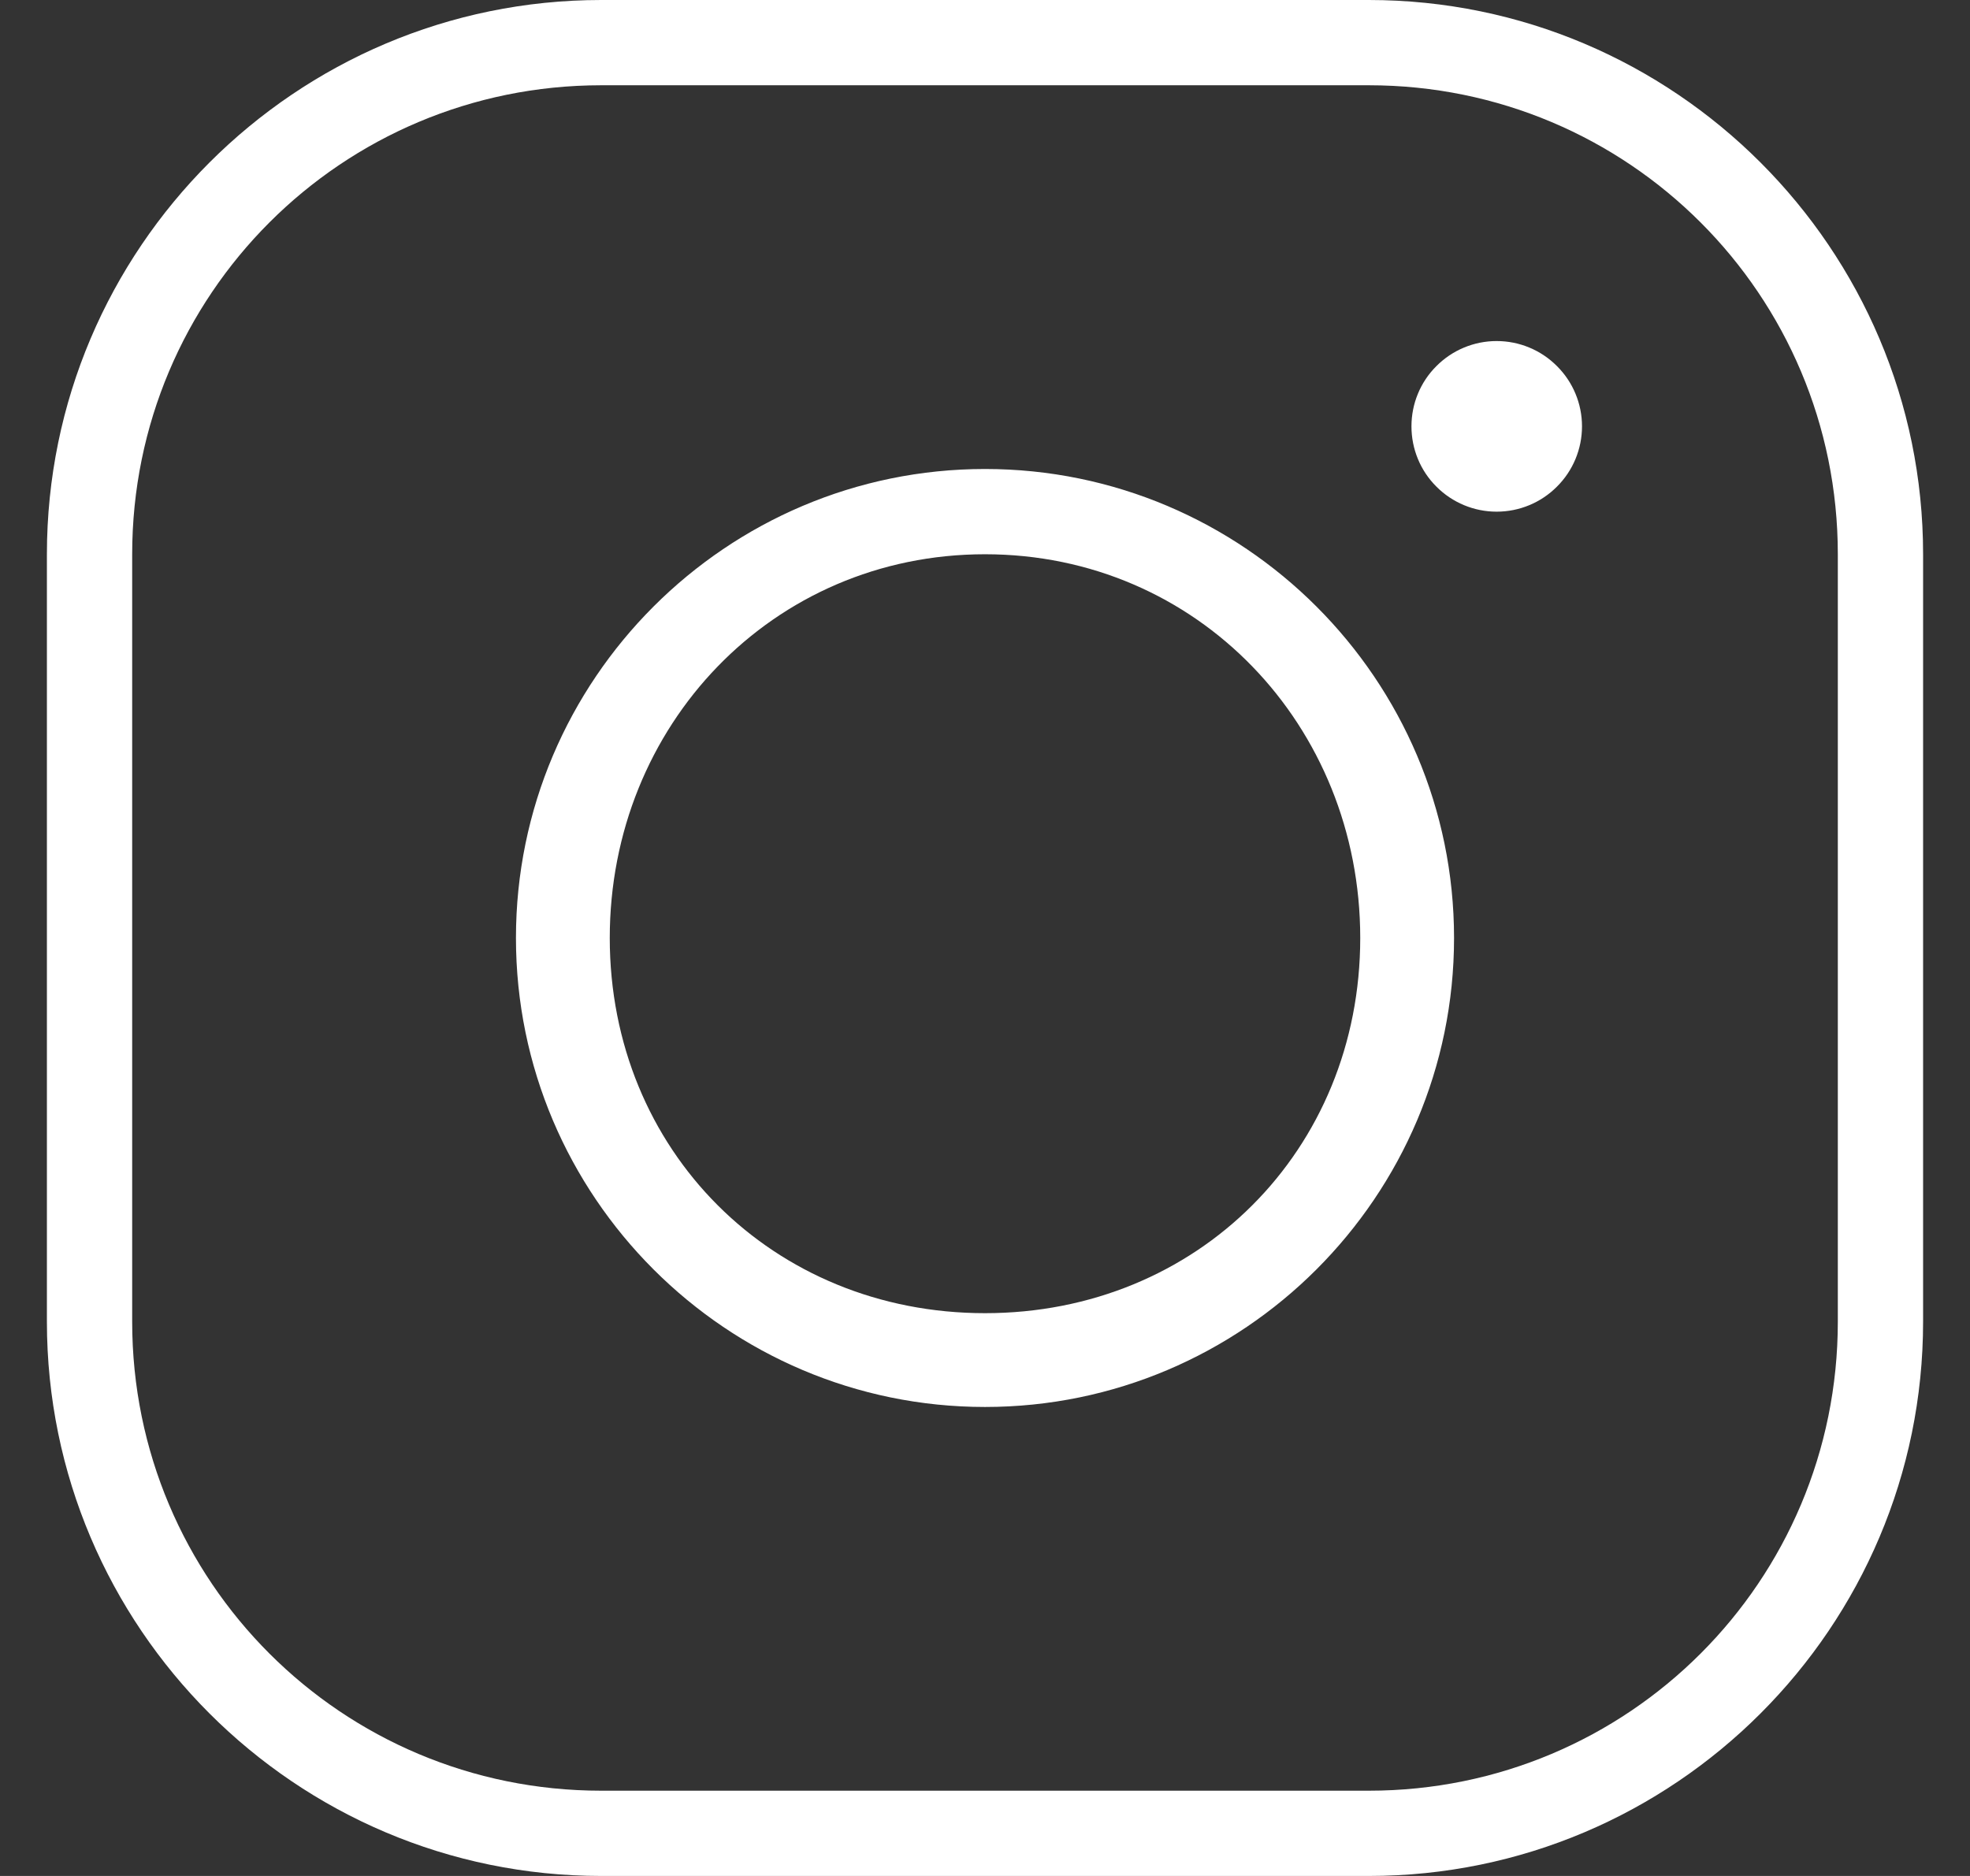 <?xml version="1.0" encoding="UTF-8"?> <svg xmlns="http://www.w3.org/2000/svg" width="21" height="20" viewBox="0 0 21 20" fill="none"><rect x="0" y="0" width="21" height="20" fill="#333333" stroke="none"/> <path d="M6.409 0C3.151 0 0.5 2.651 0.5 5.909V14.091C0.5 17.349 3.151 20 6.409 20H14.591C17.849 20 20.5 17.349 20.5 14.091V5.909C20.5 2.651 17.849 0 14.591 0H6.409ZM6.409 0.909H14.591C17.358 0.909 19.591 3.143 19.591 5.909V14.091C19.591 16.858 17.358 19.091 14.591 19.091H6.409C3.643 19.091 1.409 16.858 1.409 14.091V5.909C1.409 3.143 3.643 0.909 6.409 0.909ZM15.954 3.636C15.713 3.636 15.482 3.732 15.312 3.903C15.141 4.073 15.046 4.304 15.046 4.545C15.046 4.787 15.141 5.018 15.312 5.188C15.482 5.359 15.713 5.455 15.954 5.455C16.196 5.455 16.427 5.359 16.597 5.188C16.768 5.018 16.864 4.787 16.864 4.545C16.864 4.304 16.768 4.073 16.597 3.903C16.427 3.732 16.196 3.636 15.954 3.636ZM10.5 5C7.744 5 5.5 7.244 5.5 10C5.5 12.756 7.744 15 10.5 15C13.256 15 15.5 12.756 15.5 10C15.5 7.244 13.256 5 10.5 5ZM10.5 5.909C12.765 5.909 14.5 7.735 14.5 10C14.5 12.265 12.765 14 10.5 14C8.235 14 6.5 12.265 6.5 10C6.5 7.735 8.235 5.909 10.5 5.909Z" fill="white"></path> </svg> 